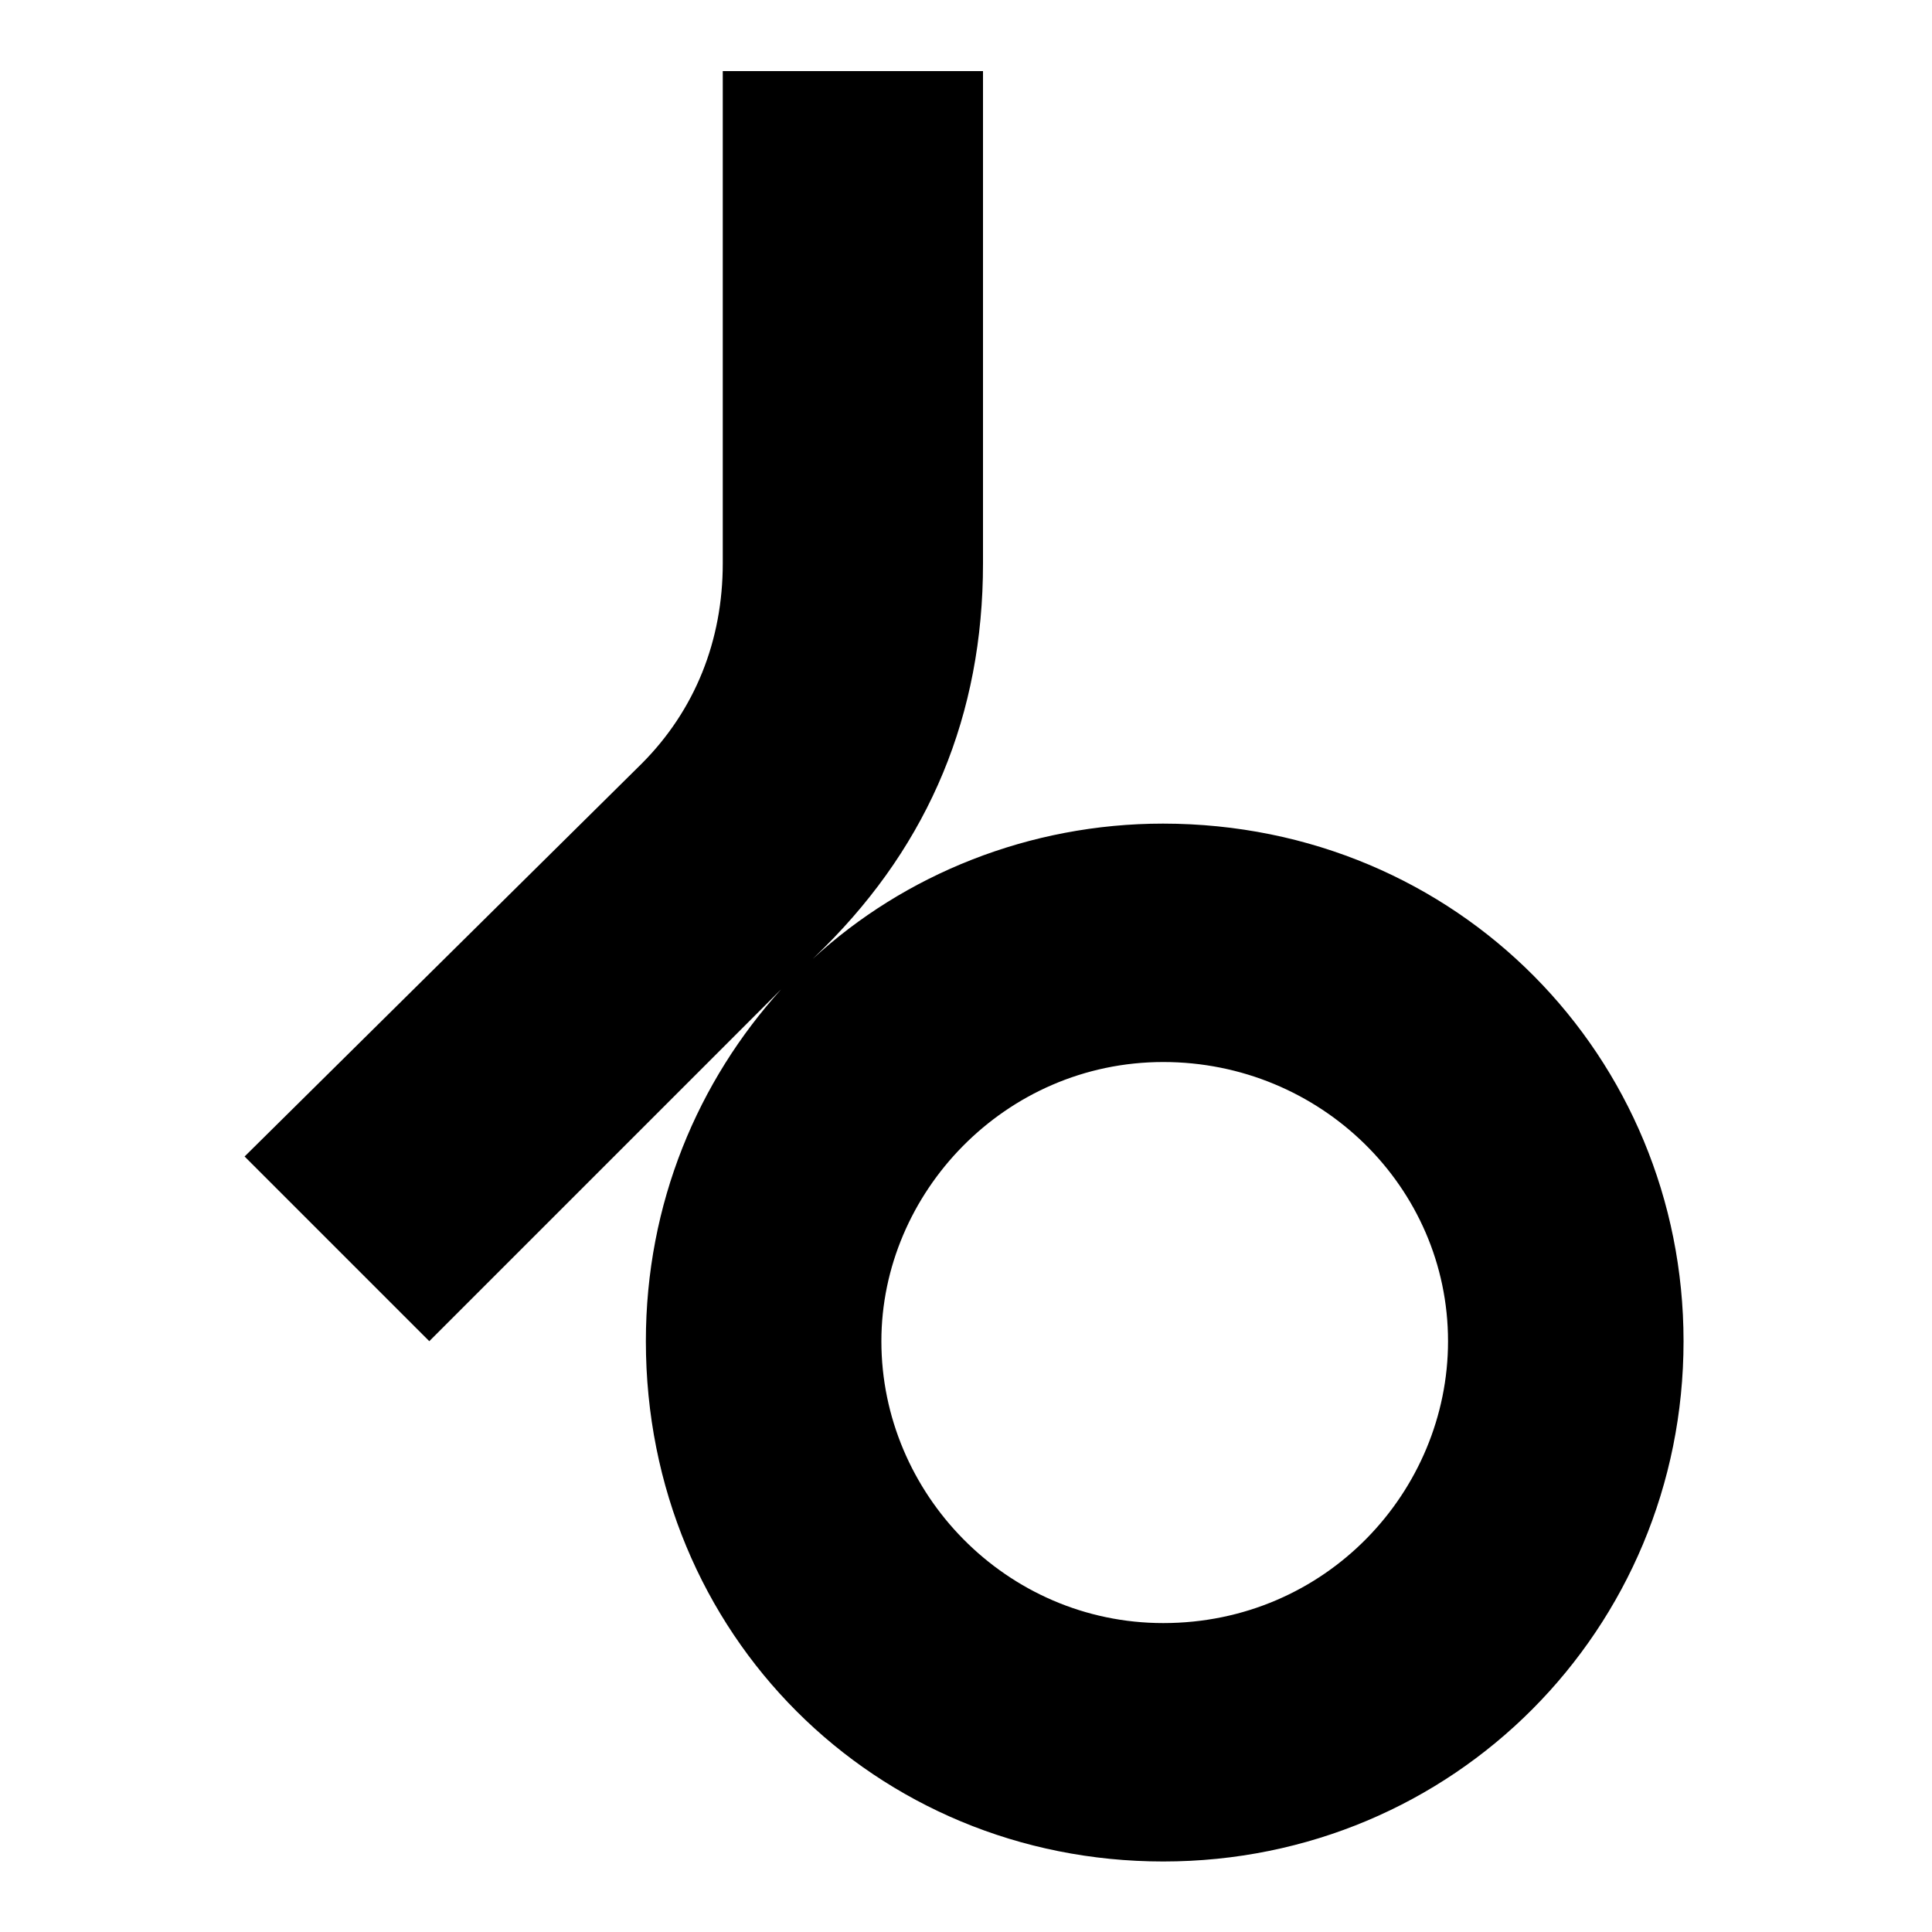 <svg xmlns="http://www.w3.org/2000/svg" width="200" height="200" fill="none" viewBox="0 0 200 200">
  <path fill="#000" d="M174.28 138.84c0 29.78-23.78 53.86-53.86 53.86-29.78 0-53.56-23.48-53.56-53.86 0-14.3 5.42-26.94 14-36.42l-36.42 36.42-19.12-19.12L66.4 79.08c5.56-5.56 8.42-12.78 8.42-20.76V7.36h26.94v50.98c0 15.64-5.56 28.9-16.4 39.72l-1.22 1.2c9.48-8.74 22.42-14 36.26-14 30.58.02 53.88 24.24 53.88 53.58Zm-24.38 0c0-15.96-13.22-28.9-29.48-28.9-16.4 0-29.18 13.56-29.18 28.9 0 15.78 12.94 29.18 29.18 29.18 16.86 0 29.48-13.66 29.48-29.18Z"/>
</svg>
